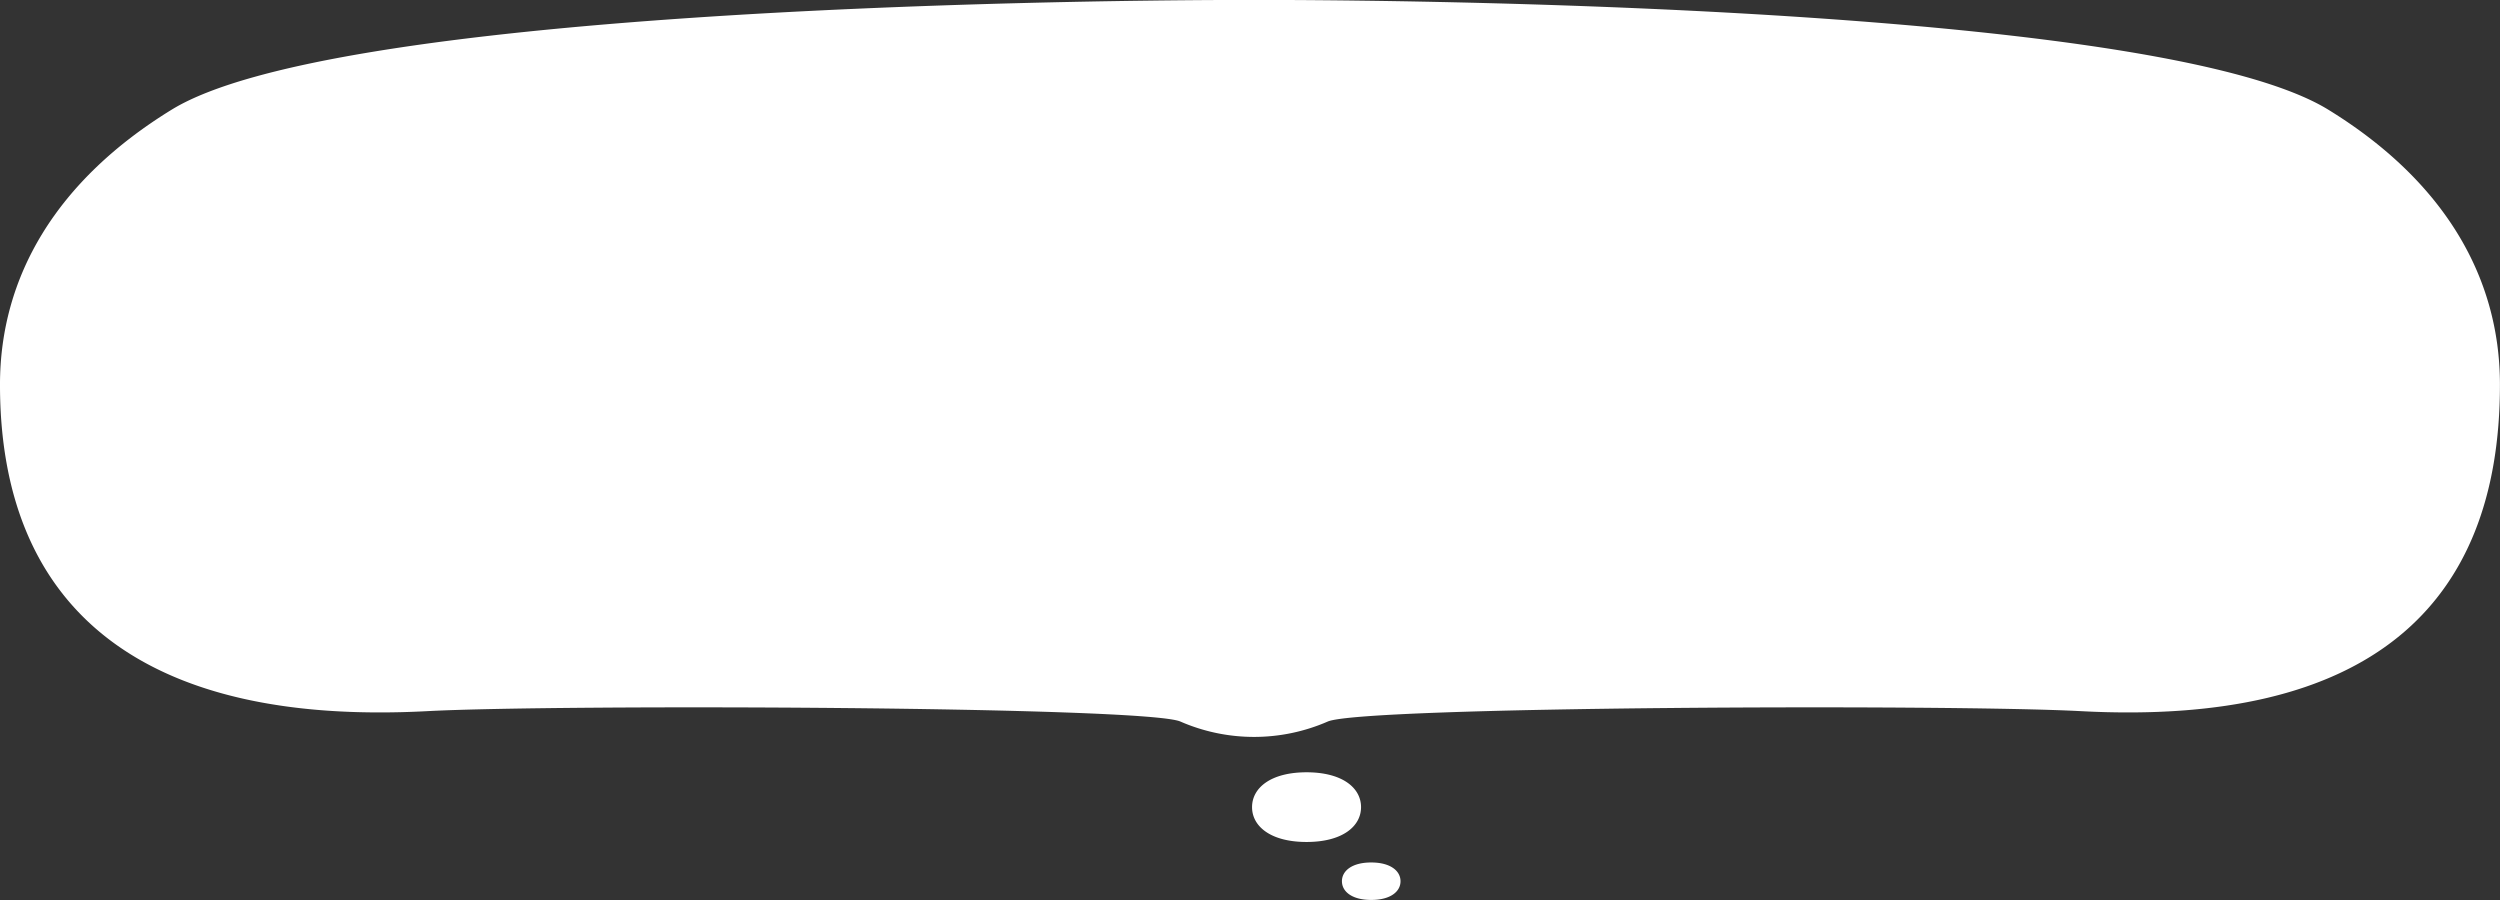<svg xmlns="http://www.w3.org/2000/svg" width="304.938" height="109.78" viewBox="0 0 304.938 109.78">
  <rect x="0" y="0" width="304.938" height="109.78" fill="#333333" stroke="none"/>
  <defs>
    <style>
      .cls-1 {
        fill: #fff;
        fill-rule: evenodd;
      }
    </style>
  </defs>
  <path id="cloud04.svg" class="cls-1" d="M667.167,1441.96c16.165-.85,87.6-0.58,91.811,1.27a22.475,22.475,0,0,0,17.974,0c4.207-1.85,75.646-2.12,91.809-1.27,35.11,1.87,51.169-12.71,51.169-39.82,0-13.16-6.849-24.89-20.951-33.55-19.523-11.98-104.186-13.38-131.014-13.38s-112.492,1.4-132.015,13.38c-14.1,8.66-20.951,20.39-20.951,33.55C615,1429.25,632.058,1443.83,667.167,1441.96Zm107.2,7.46c-4.367,0-6.647,1.9-6.647,4.25s2.28,4.25,6.647,4.25,6.647-1.9,6.647-4.25S778.732,1449.42,774.365,1449.42Zm4.317,13.29c0,1.26,1.225,2.28,3.572,2.28s3.573-1.02,3.573-2.28-1.225-2.29-3.573-2.29S778.682,1461.44,778.682,1462.71Z" transform="translate(-615 -1355.22)"/>
</svg>
